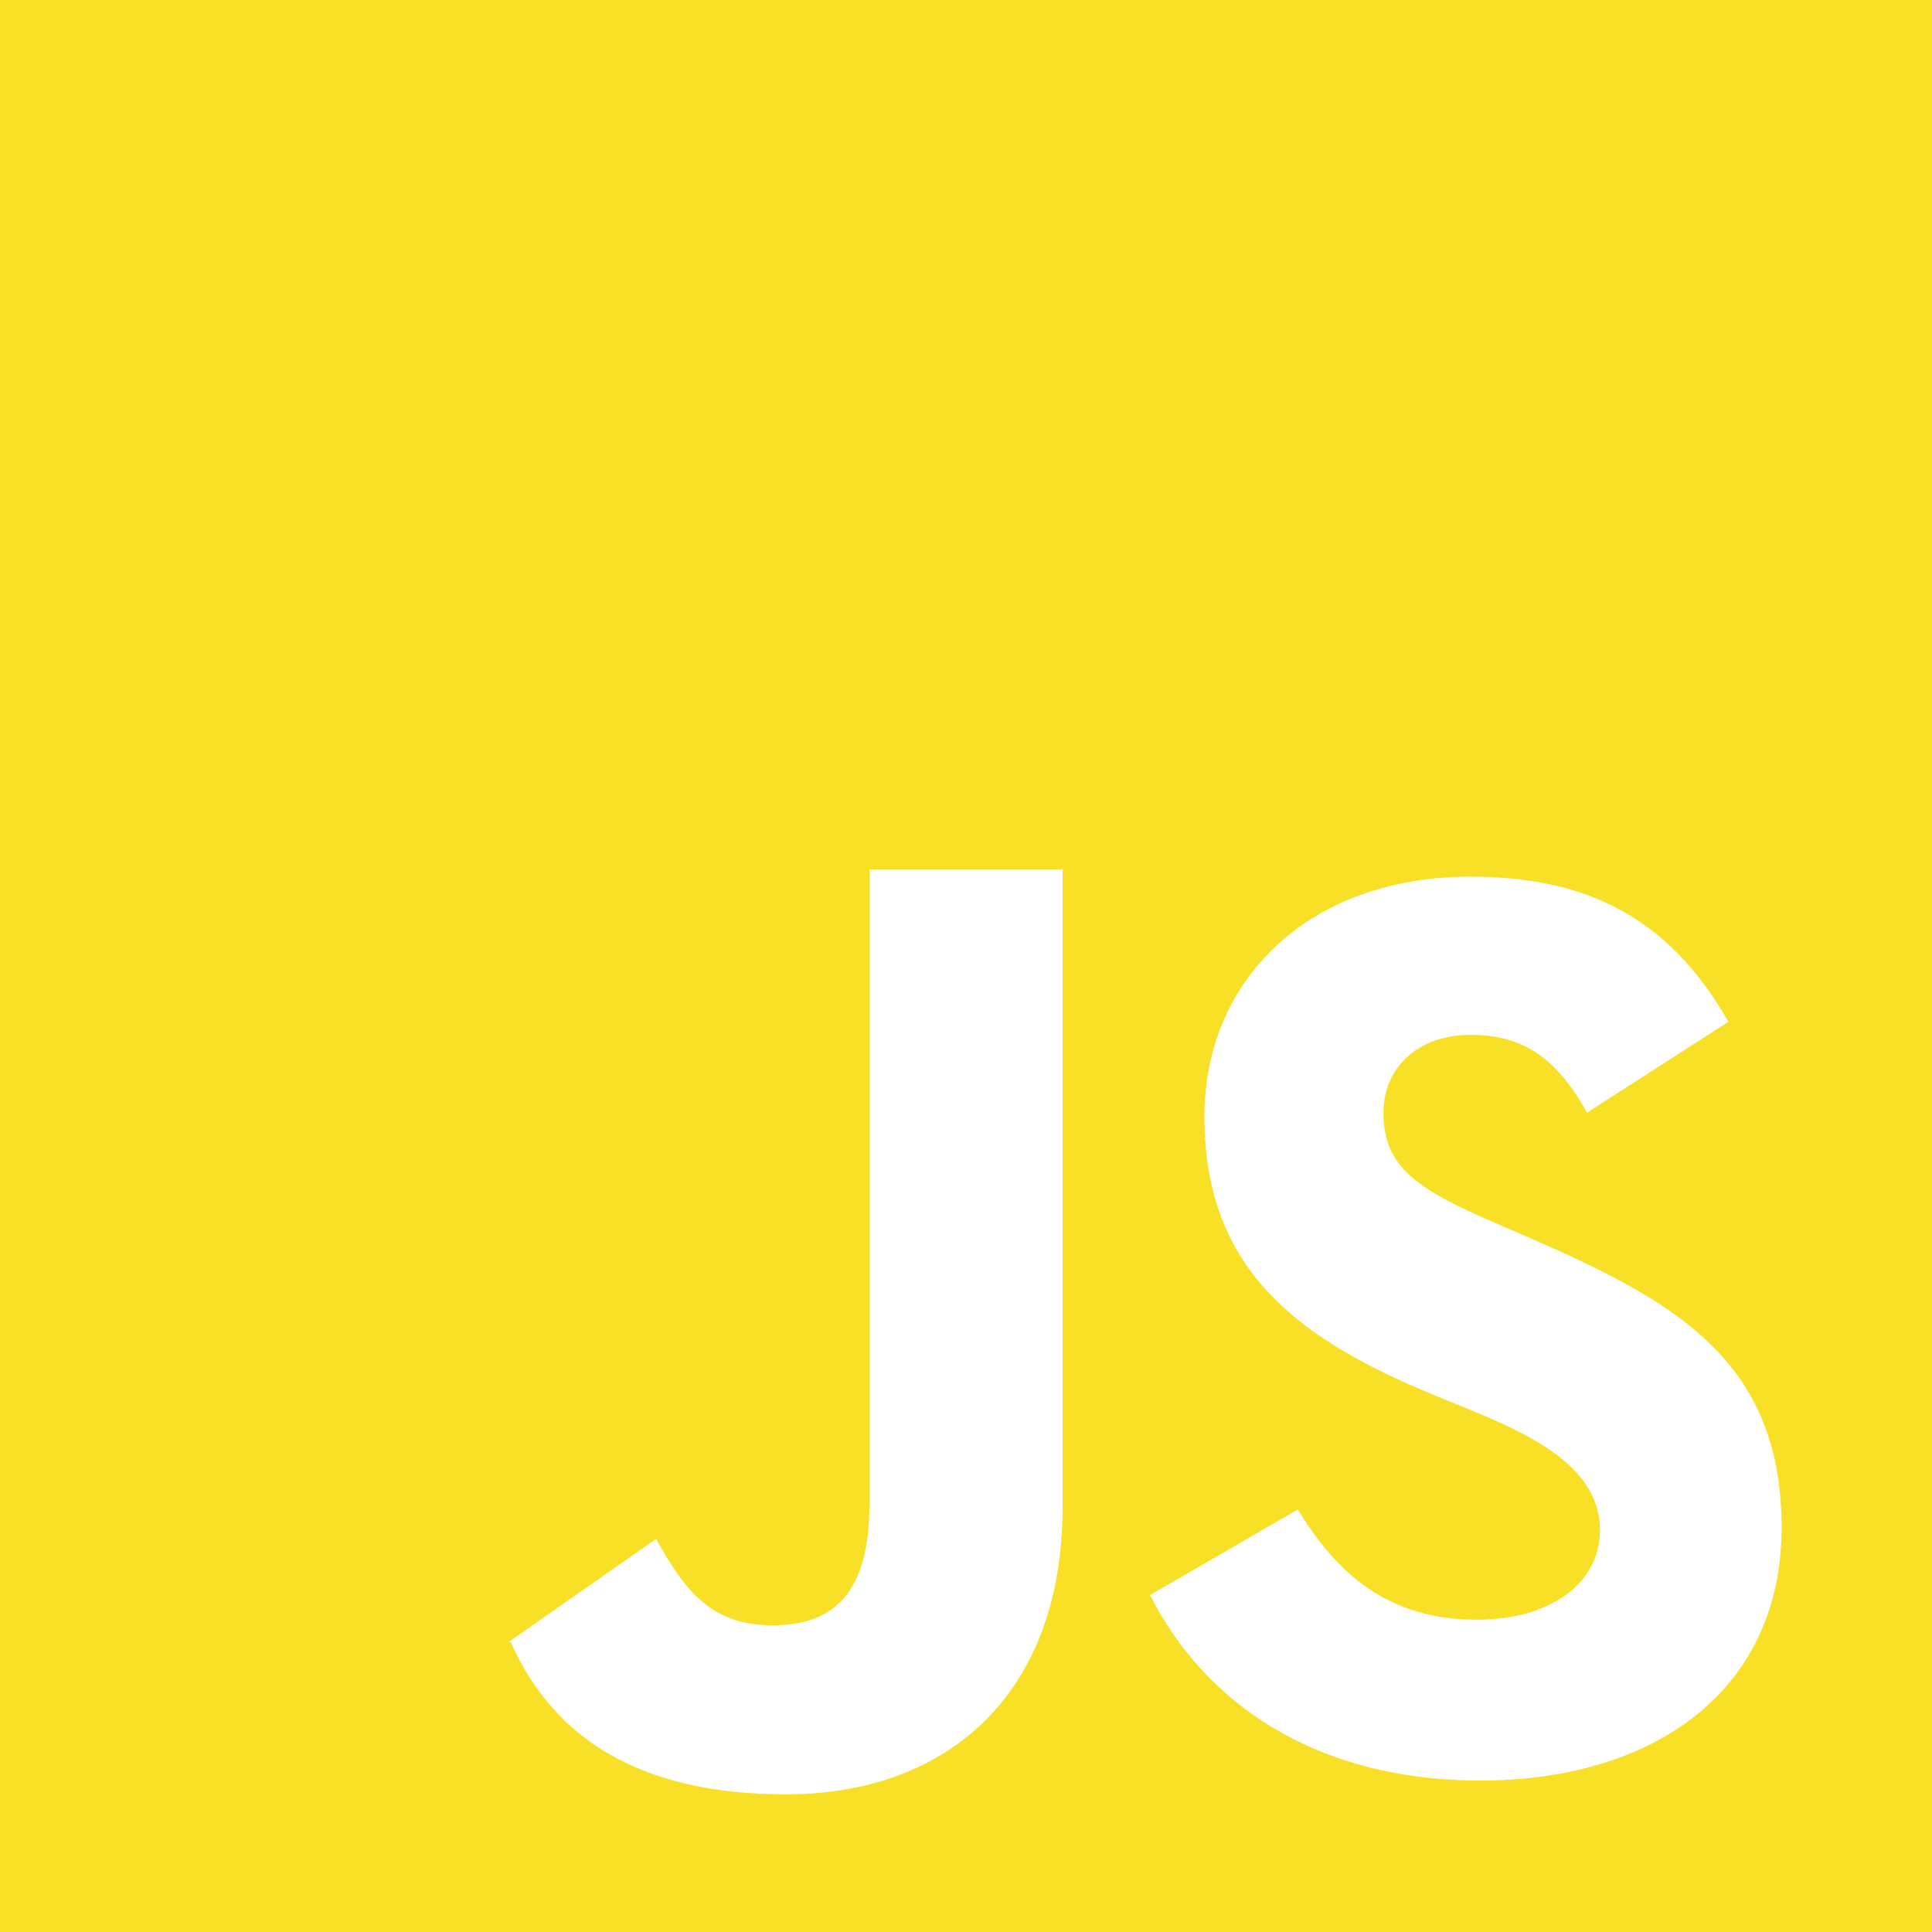 <svg width="800" height="800" viewBox="0 0 20 20" xmlns="http://www.w3.org/2000/svg"><path d="M15.328 18.432c-1.745 0-2.873-.832-3.423-1.92l1.53-.886c.403.658.926 1.141 1.853 1.141.778 0 1.275-.389 1.275-.926 0-.808-1.078-1.124-1.839-1.45-1.356-.577-2.256-1.302-2.256-2.833 0-1.409 1.074-2.483 2.753-2.483 1.194 0 2.054.416 2.671 1.503l-1.463.94c-.322-.577-.671-.805-1.208-.805-.551 0-.9.349-.9.805 0 .564.349.792 1.155 1.141 1.689.724 2.967 1.293 2.967 3.155 0 1.692-1.329 2.618-3.115 2.618ZM11 15.599c0 1.947-1.199 2.976-2.864 2.976-1.504 0-2.405-.575-2.848-1.575h-.026l1.529-1.069c.295.523.561.894 1.205.894.618 0 1.004-.313 1.004-1.252V9h2v6.599ZM0 20h20V0H0v20Z" fill="#f7e025" fill-rule="evenodd"/></svg>